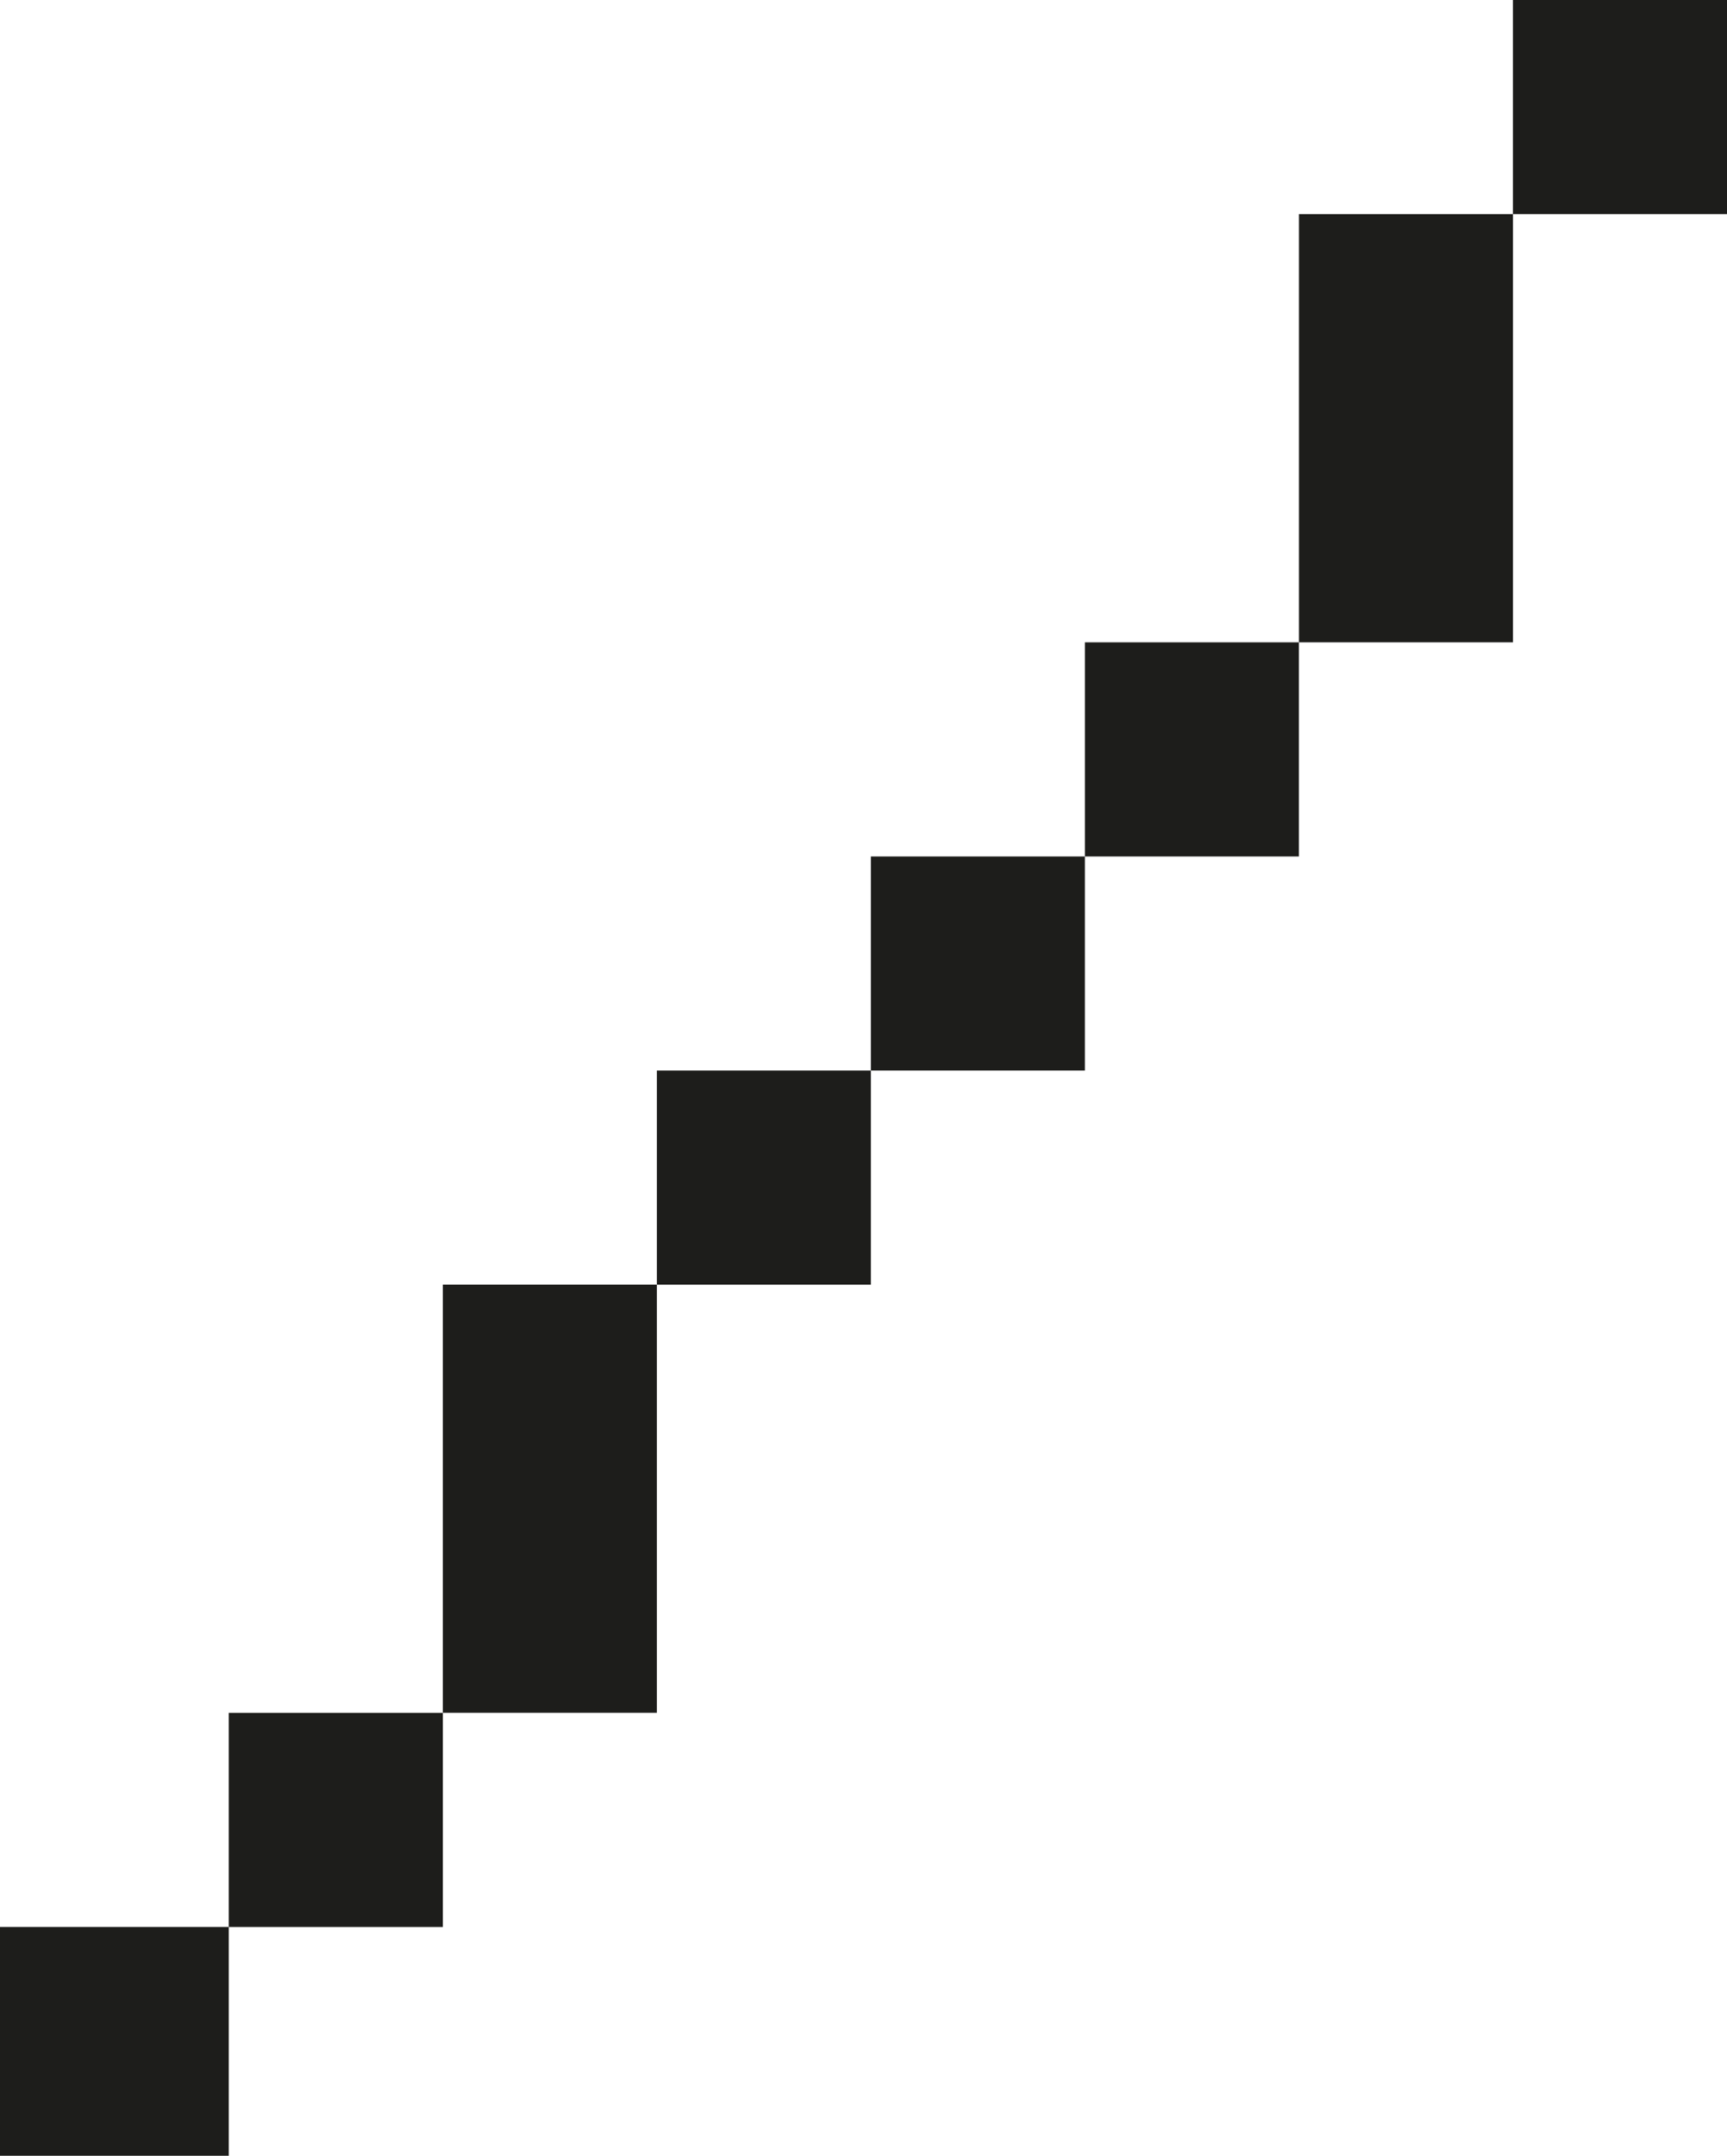 <svg baseProfile="tiny" xmlns="http://www.w3.org/2000/svg" viewBox="0 0 374.5 467.33"><path fill="#1D1D1B" d="M49.61 417.72v49.61H0v-49.61h49.61zm46.42-46.41v46.42H49.61v-46.42h46.42zm46.41-92.83v92.82H96.03v-92.82h46.41zm46.41-46.41v46.42h-46.41v-46.42h46.41zm46.41-46.41v46.41h-46.41v-46.41h46.41zm46.41-46.42v46.42h-46.41v-46.42h46.41zm46.42-92.82v92.82h-46.41V46.42h46.41zM374.5 0v46.42h-46.42V0h46.42z"/></svg>